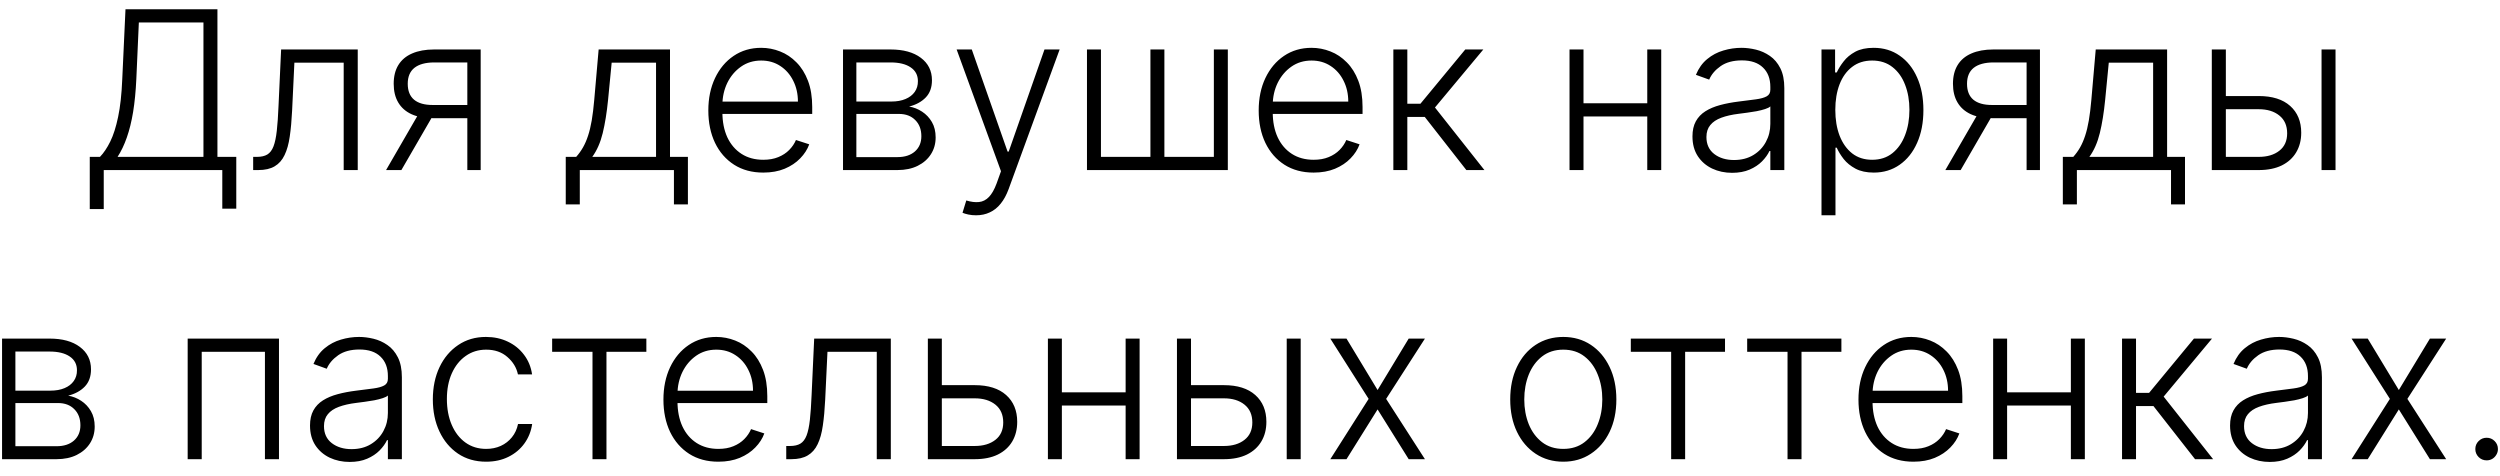 <?xml version="1.0" encoding="UTF-8"?> <svg xmlns="http://www.w3.org/2000/svg" width="147" height="28" viewBox="0 0 147 28" fill="none"><path d="M5.278 12.294V9.224H5.878C6.097 8.997 6.299 8.697 6.483 8.324C6.668 7.949 6.822 7.466 6.945 6.875C7.071 6.281 7.153 5.539 7.189 4.649L7.379 0.545H12.785V9.224H13.893V12.271H13.071V10H6.1V12.294H5.278ZM6.913 9.224H11.963V1.321H8.164L8.016 4.649C7.982 5.373 7.919 6.018 7.827 6.584C7.734 7.147 7.611 7.647 7.457 8.084C7.306 8.518 7.125 8.898 6.913 9.224ZM14.886 10V9.224H15.108C15.36 9.224 15.563 9.178 15.717 9.086C15.874 8.991 15.996 8.83 16.082 8.606C16.168 8.381 16.233 8.075 16.276 7.687C16.319 7.299 16.353 6.813 16.377 6.228L16.53 2.909H21.035V10H20.209V3.685H17.31L17.176 6.505C17.148 7.081 17.102 7.587 17.038 8.024C16.976 8.461 16.875 8.826 16.733 9.118C16.594 9.411 16.401 9.631 16.151 9.778C15.905 9.926 15.582 10 15.182 10H14.886ZM27.479 10V3.671H25.526C25.018 3.674 24.632 3.78 24.367 3.989C24.106 4.199 23.975 4.511 23.975 4.926C23.975 5.342 24.1 5.654 24.349 5.864C24.598 6.07 24.961 6.173 25.438 6.173H27.71V6.949H25.438C24.949 6.949 24.534 6.87 24.192 6.713C23.853 6.556 23.595 6.327 23.416 6.025C23.238 5.724 23.149 5.357 23.149 4.926C23.149 4.493 23.239 4.126 23.421 3.828C23.606 3.526 23.875 3.298 24.229 3.145C24.586 2.988 25.018 2.909 25.526 2.909H28.264V10H27.479ZM22.701 10L24.741 6.473H25.642L23.601 10H22.701ZM33.266 12.017V9.224H33.88C34.033 9.052 34.167 8.866 34.281 8.666C34.395 8.466 34.494 8.238 34.577 7.983C34.663 7.724 34.735 7.424 34.794 7.082C34.852 6.738 34.901 6.336 34.941 5.877L35.2 2.909H39.396V9.224H40.449V12.017H39.627V10H34.092V12.017H33.266ZM34.826 9.224H38.575V3.685H35.966L35.754 5.877C35.68 6.622 35.575 7.272 35.44 7.826C35.305 8.38 35.1 8.846 34.826 9.224ZM44.882 10.148C44.22 10.148 43.648 9.994 43.165 9.686C42.681 9.375 42.307 8.946 42.043 8.398C41.781 7.847 41.65 7.213 41.65 6.496C41.65 5.782 41.781 5.148 42.043 4.594C42.307 4.037 42.672 3.602 43.137 3.288C43.605 2.971 44.145 2.812 44.757 2.812C45.142 2.812 45.513 2.883 45.87 3.025C46.227 3.163 46.547 3.377 46.83 3.666C47.116 3.952 47.343 4.314 47.509 4.751C47.675 5.185 47.758 5.699 47.758 6.293V6.699H42.218V5.974H46.918C46.918 5.519 46.825 5.11 46.641 4.746C46.459 4.38 46.205 4.091 45.879 3.879C45.556 3.666 45.182 3.56 44.757 3.56C44.308 3.56 43.912 3.68 43.571 3.92C43.229 4.16 42.961 4.477 42.767 4.871C42.577 5.265 42.48 5.696 42.477 6.164V6.598C42.477 7.161 42.574 7.653 42.767 8.075C42.965 8.493 43.243 8.818 43.603 9.049C43.963 9.28 44.389 9.395 44.882 9.395C45.217 9.395 45.511 9.343 45.764 9.238C46.019 9.134 46.233 8.994 46.405 8.818C46.581 8.64 46.713 8.444 46.802 8.232L47.583 8.486C47.475 8.784 47.298 9.06 47.052 9.312C46.809 9.565 46.504 9.768 46.138 9.922C45.774 10.072 45.356 10.148 44.882 10.148ZM49.569 10V2.909H52.362C53.116 2.909 53.71 3.072 54.144 3.398C54.581 3.725 54.799 4.165 54.799 4.719C54.799 5.14 54.678 5.477 54.434 5.73C54.191 5.982 53.865 6.161 53.456 6.265C53.73 6.311 53.984 6.411 54.218 6.565C54.455 6.719 54.647 6.922 54.795 7.175C54.942 7.427 55.016 7.729 55.016 8.08C55.016 8.449 54.924 8.778 54.739 9.067C54.555 9.357 54.294 9.585 53.959 9.751C53.624 9.917 53.227 10 52.768 10H49.569ZM50.354 9.238H52.768C53.202 9.238 53.545 9.127 53.797 8.906C54.05 8.681 54.176 8.383 54.176 8.01C54.176 7.613 54.056 7.296 53.816 7.059C53.579 6.819 53.26 6.699 52.86 6.699H50.354V9.238ZM50.354 5.97H52.413C52.733 5.97 53.01 5.921 53.243 5.822C53.477 5.724 53.657 5.585 53.784 5.407C53.913 5.225 53.976 5.013 53.973 4.77C53.973 4.422 53.831 4.152 53.548 3.962C53.265 3.768 52.87 3.671 52.362 3.671H50.354V5.97ZM57.39 12.659C57.227 12.659 57.075 12.644 56.933 12.613C56.792 12.582 56.679 12.548 56.596 12.511L56.818 11.787C57.098 11.873 57.347 11.903 57.566 11.879C57.784 11.857 57.978 11.759 58.147 11.584C58.317 11.411 58.467 11.146 58.6 10.789L58.858 10.069L56.25 2.909H57.141L59.246 8.915H59.311L61.416 2.909H62.307L59.306 11.122C59.18 11.463 59.025 11.748 58.84 11.976C58.655 12.207 58.441 12.377 58.198 12.488C57.958 12.602 57.689 12.659 57.39 12.659ZM63.914 2.909H64.736V9.224H67.645V2.909H68.466V9.224H71.375V2.909H72.196V10H63.914V2.909ZM77.242 10.148C76.581 10.148 76.008 9.994 75.525 9.686C75.042 9.375 74.668 8.946 74.403 8.398C74.141 7.847 74.011 7.213 74.011 6.496C74.011 5.782 74.141 5.148 74.403 4.594C74.668 4.037 75.032 3.602 75.497 3.288C75.965 2.971 76.505 2.812 77.118 2.812C77.502 2.812 77.873 2.883 78.23 3.025C78.587 3.163 78.907 3.377 79.19 3.666C79.477 3.952 79.703 4.314 79.869 4.751C80.035 5.185 80.118 5.699 80.118 6.293V6.699H74.579V5.974H79.278C79.278 5.519 79.186 5.11 79.001 4.746C78.82 4.38 78.566 4.091 78.239 3.879C77.916 3.666 77.542 3.56 77.118 3.56C76.668 3.56 76.273 3.68 75.931 3.92C75.59 4.16 75.322 4.477 75.128 4.871C74.937 5.265 74.84 5.696 74.837 6.164V6.598C74.837 7.161 74.934 7.653 75.128 8.075C75.325 8.493 75.603 8.818 75.963 9.049C76.324 9.28 76.75 9.395 77.242 9.395C77.578 9.395 77.872 9.343 78.124 9.238C78.379 9.134 78.593 8.994 78.766 8.818C78.941 8.64 79.073 8.444 79.163 8.232L79.943 8.486C79.835 8.784 79.658 9.06 79.412 9.312C79.169 9.565 78.864 9.768 78.498 9.922C78.135 10.072 77.716 10.148 77.242 10.148ZM81.929 10V2.909H82.751V6.099H83.522L86.158 2.909H87.22L84.376 6.321L87.284 10H86.222L83.776 6.875H82.751V10H81.929ZM97.076 6.071V6.847H92.907V6.071H97.076ZM93.11 2.909V10H92.288V2.909H93.11ZM97.68 2.909V10H96.859V2.909H97.68ZM101.848 10.162C101.42 10.162 101.029 10.079 100.675 9.912C100.322 9.743 100.04 9.5 99.831 9.183C99.621 8.863 99.517 8.475 99.517 8.02C99.517 7.669 99.583 7.373 99.715 7.133C99.848 6.893 100.035 6.696 100.278 6.542C100.522 6.388 100.809 6.267 101.142 6.178C101.474 6.088 101.84 6.019 102.24 5.97C102.637 5.921 102.973 5.877 103.247 5.841C103.524 5.804 103.735 5.745 103.879 5.665C104.024 5.585 104.096 5.456 104.096 5.277V5.111C104.096 4.628 103.952 4.248 103.662 3.971C103.376 3.691 102.964 3.551 102.425 3.551C101.914 3.551 101.497 3.663 101.174 3.888C100.854 4.112 100.629 4.377 100.5 4.682L99.72 4.4C99.88 4.012 100.101 3.703 100.385 3.472C100.668 3.238 100.985 3.071 101.336 2.969C101.686 2.864 102.042 2.812 102.402 2.812C102.673 2.812 102.954 2.848 103.247 2.918C103.542 2.989 103.816 3.112 104.069 3.288C104.321 3.46 104.526 3.702 104.683 4.012C104.84 4.32 104.918 4.711 104.918 5.185V10H104.096V8.878H104.045C103.947 9.087 103.801 9.291 103.607 9.488C103.413 9.685 103.17 9.846 102.878 9.972C102.585 10.098 102.242 10.162 101.848 10.162ZM101.959 9.409C102.396 9.409 102.774 9.312 103.095 9.118C103.415 8.924 103.661 8.667 103.833 8.347C104.009 8.024 104.096 7.669 104.096 7.281V6.256C104.035 6.315 103.932 6.367 103.787 6.413C103.645 6.459 103.481 6.501 103.293 6.538C103.108 6.572 102.924 6.601 102.739 6.625C102.554 6.65 102.388 6.672 102.24 6.69C101.84 6.739 101.499 6.816 101.216 6.921C100.932 7.025 100.715 7.17 100.565 7.355C100.414 7.536 100.338 7.77 100.338 8.056C100.338 8.487 100.492 8.821 100.8 9.058C101.108 9.292 101.494 9.409 101.959 9.409ZM107.104 12.659V2.909H107.903V4.262H108C108.098 4.049 108.233 3.832 108.406 3.611C108.578 3.386 108.806 3.197 109.089 3.043C109.375 2.889 109.735 2.812 110.169 2.812C110.754 2.812 111.265 2.966 111.702 3.274C112.142 3.578 112.484 4.006 112.727 4.557C112.973 5.105 113.096 5.744 113.096 6.473C113.096 7.205 112.973 7.847 112.727 8.398C112.484 8.949 112.142 9.378 111.702 9.686C111.265 9.994 110.757 10.148 110.178 10.148C109.751 10.148 109.392 10.071 109.103 9.917C108.817 9.763 108.584 9.574 108.406 9.349C108.23 9.121 108.095 8.9 108 8.684H107.926V12.659H107.104ZM107.916 6.459C107.916 7.032 108.001 7.539 108.17 7.983C108.343 8.423 108.589 8.769 108.909 9.021C109.232 9.271 109.623 9.395 110.082 9.395C110.552 9.395 110.949 9.266 111.273 9.007C111.599 8.746 111.847 8.393 112.016 7.95C112.188 7.507 112.274 7.01 112.274 6.459C112.274 5.914 112.19 5.424 112.02 4.987C111.854 4.549 111.608 4.203 111.282 3.948C110.956 3.689 110.556 3.56 110.082 3.56C109.62 3.56 109.227 3.685 108.904 3.934C108.581 4.18 108.335 4.522 108.166 4.959C108 5.393 107.916 5.893 107.916 6.459ZM119.164 10V3.671H117.212C116.704 3.674 116.318 3.78 116.053 3.989C115.791 4.199 115.661 4.511 115.661 4.926C115.661 5.342 115.785 5.654 116.034 5.864C116.284 6.07 116.647 6.173 117.124 6.173H119.395V6.949H117.124C116.635 6.949 116.219 6.87 115.878 6.713C115.539 6.556 115.28 6.327 115.102 6.025C114.923 5.724 114.834 5.357 114.834 4.926C114.834 4.493 114.925 4.126 115.107 3.828C115.291 3.526 115.561 3.298 115.914 3.145C116.271 2.988 116.704 2.909 117.212 2.909H119.949V10H119.164ZM114.386 10L116.427 6.473H117.327L115.287 10H114.386ZM121.295 12.017V9.224H121.909C122.063 9.052 122.197 8.866 122.311 8.666C122.424 8.466 122.523 8.238 122.606 7.983C122.692 7.724 122.765 7.424 122.823 7.082C122.881 6.738 122.931 6.336 122.971 5.877L123.229 2.909H127.426V9.224H128.478V12.017H127.656V10H122.121V12.017H121.295ZM122.855 9.224H126.604V3.685H123.996L123.783 5.877C123.709 6.622 123.605 7.272 123.469 7.826C123.334 8.38 123.129 8.846 122.855 9.224ZM130.737 5.647H132.814C133.611 5.647 134.227 5.841 134.661 6.228C135.095 6.616 135.312 7.141 135.312 7.803C135.312 8.243 135.213 8.627 135.016 8.957C134.822 9.286 134.539 9.543 134.167 9.728C133.794 9.909 133.344 10 132.814 10H130.054V2.909H130.88V9.224H132.814C133.316 9.224 133.719 9.104 134.024 8.864C134.332 8.624 134.485 8.283 134.485 7.839C134.485 7.387 134.332 7.038 134.024 6.792C133.719 6.545 133.316 6.422 132.814 6.422H130.737V5.647ZM136.507 10V2.909H137.329V10H136.507ZM0.121 27V19.909H2.913C3.668 19.909 4.261 20.072 4.695 20.398C5.132 20.725 5.351 21.165 5.351 21.719C5.351 22.14 5.229 22.477 4.986 22.73C4.743 22.982 4.417 23.161 4.008 23.265C4.282 23.311 4.535 23.412 4.769 23.565C5.006 23.719 5.199 23.922 5.346 24.175C5.494 24.427 5.568 24.729 5.568 25.079C5.568 25.449 5.476 25.778 5.291 26.067C5.106 26.357 4.846 26.584 4.511 26.751C4.175 26.917 3.778 27 3.32 27H0.121ZM0.905 26.238H3.32C3.754 26.238 4.097 26.128 4.349 25.906C4.602 25.681 4.728 25.383 4.728 25.01C4.728 24.613 4.608 24.296 4.368 24.059C4.131 23.819 3.812 23.699 3.412 23.699H0.905V26.238ZM0.905 22.97H2.964C3.284 22.97 3.561 22.921 3.795 22.822C4.029 22.724 4.209 22.585 4.335 22.407C4.465 22.225 4.528 22.013 4.525 21.77C4.525 21.422 4.383 21.152 4.1 20.962C3.817 20.768 3.421 20.671 2.913 20.671H0.905V22.97ZM11.035 27V19.909H16.404V27H15.578V20.685H11.861V27H11.035ZM20.56 27.162C20.132 27.162 19.741 27.078 19.387 26.912C19.034 26.743 18.752 26.5 18.543 26.183C18.333 25.863 18.229 25.475 18.229 25.02C18.229 24.669 18.295 24.373 18.427 24.133C18.559 23.893 18.747 23.696 18.99 23.542C19.233 23.388 19.521 23.267 19.854 23.178C20.186 23.088 20.552 23.019 20.952 22.97C21.349 22.921 21.685 22.878 21.959 22.841C22.236 22.804 22.447 22.745 22.591 22.665C22.736 22.585 22.808 22.456 22.808 22.277V22.111C22.808 21.628 22.663 21.248 22.374 20.971C22.088 20.691 21.676 20.551 21.137 20.551C20.626 20.551 20.209 20.663 19.886 20.888C19.566 21.113 19.341 21.377 19.212 21.682L18.432 21.4C18.592 21.012 18.813 20.703 19.096 20.472C19.38 20.238 19.697 20.071 20.047 19.969C20.398 19.864 20.754 19.812 21.114 19.812C21.385 19.812 21.666 19.848 21.959 19.918C22.254 19.989 22.528 20.112 22.78 20.288C23.033 20.46 23.238 20.702 23.395 21.012C23.551 21.32 23.63 21.711 23.63 22.185V27H22.808V25.878H22.757C22.659 26.087 22.513 26.291 22.319 26.488C22.125 26.684 21.882 26.846 21.589 26.972C21.297 27.099 20.954 27.162 20.56 27.162ZM20.671 26.409C21.108 26.409 21.486 26.312 21.806 26.118C22.127 25.924 22.373 25.667 22.545 25.347C22.721 25.024 22.808 24.669 22.808 24.281V23.256C22.747 23.314 22.643 23.367 22.499 23.413C22.357 23.459 22.193 23.501 22.005 23.538C21.82 23.572 21.636 23.601 21.451 23.625C21.266 23.65 21.1 23.672 20.952 23.69C20.552 23.739 20.211 23.816 19.927 23.921C19.644 24.025 19.427 24.17 19.277 24.355C19.126 24.536 19.05 24.77 19.05 25.056C19.05 25.487 19.204 25.821 19.512 26.058C19.82 26.292 20.206 26.409 20.671 26.409ZM28.586 27.148C27.952 27.148 27.399 26.989 26.928 26.672C26.461 26.355 26.097 25.921 25.839 25.37C25.58 24.82 25.451 24.192 25.451 23.487C25.451 22.776 25.582 22.143 25.843 21.59C26.108 21.035 26.474 20.602 26.942 20.288C27.41 19.971 27.953 19.812 28.572 19.812C29.046 19.812 29.475 19.904 29.86 20.089C30.245 20.271 30.562 20.528 30.811 20.86C31.063 21.189 31.222 21.574 31.286 22.014H30.455C30.369 21.614 30.162 21.273 29.832 20.989C29.506 20.703 29.09 20.56 28.586 20.56C28.133 20.56 27.733 20.683 27.385 20.929C27.038 21.172 26.765 21.512 26.568 21.95C26.374 22.384 26.277 22.887 26.277 23.459C26.277 24.035 26.373 24.544 26.564 24.987C26.755 25.427 27.022 25.772 27.367 26.021C27.715 26.271 28.121 26.395 28.586 26.395C28.9 26.395 29.186 26.337 29.444 26.22C29.706 26.1 29.924 25.93 30.1 25.712C30.278 25.494 30.398 25.233 30.46 24.932H31.291C31.229 25.36 31.077 25.741 30.834 26.077C30.594 26.409 30.282 26.671 29.897 26.861C29.515 27.052 29.078 27.148 28.586 27.148ZM32.466 20.685V19.909H38.006V20.685H35.66V27H34.839V20.685H32.466ZM42.241 27.148C41.58 27.148 41.007 26.994 40.524 26.686C40.041 26.375 39.667 25.946 39.402 25.398C39.141 24.847 39.01 24.213 39.01 23.496C39.01 22.782 39.141 22.148 39.402 21.594C39.667 21.037 40.032 20.602 40.496 20.288C40.964 19.971 41.504 19.812 42.117 19.812C42.501 19.812 42.872 19.883 43.229 20.024C43.586 20.163 43.906 20.377 44.189 20.666C44.476 20.952 44.702 21.314 44.868 21.751C45.034 22.185 45.117 22.699 45.117 23.293V23.699H39.578V22.974H44.277C44.277 22.519 44.185 22.11 44 21.746C43.819 21.38 43.565 21.091 43.238 20.879C42.915 20.666 42.541 20.56 42.117 20.56C41.667 20.56 41.272 20.68 40.93 20.92C40.589 21.16 40.321 21.477 40.127 21.871C39.936 22.265 39.839 22.696 39.836 23.164V23.598C39.836 24.161 39.933 24.653 40.127 25.075C40.324 25.494 40.602 25.818 40.962 26.049C41.323 26.28 41.749 26.395 42.241 26.395C42.577 26.395 42.871 26.343 43.123 26.238C43.378 26.134 43.592 25.994 43.765 25.818C43.94 25.64 44.072 25.444 44.162 25.232L44.942 25.486C44.834 25.784 44.657 26.06 44.411 26.312C44.168 26.564 43.863 26.768 43.497 26.922C43.134 27.072 42.715 27.148 42.241 27.148ZM46.231 27V26.224H46.453C46.705 26.224 46.908 26.178 47.062 26.086C47.219 25.991 47.34 25.831 47.427 25.606C47.513 25.381 47.578 25.075 47.621 24.687C47.664 24.299 47.697 23.813 47.722 23.228L47.874 19.909H52.38V27H51.554V20.685H48.655L48.521 23.505C48.493 24.081 48.447 24.587 48.382 25.024C48.321 25.461 48.219 25.826 48.078 26.118C47.939 26.411 47.745 26.631 47.496 26.778C47.25 26.926 46.927 27 46.526 27H46.231ZM55.241 22.647H57.314C58.111 22.647 58.727 22.841 59.161 23.228C59.595 23.616 59.812 24.141 59.812 24.803C59.812 25.243 59.715 25.627 59.521 25.957C59.327 26.286 59.044 26.543 58.671 26.728C58.299 26.909 57.846 27 57.314 27H54.558V19.909H55.38V26.224H57.314C57.816 26.224 58.22 26.104 58.528 25.864C58.836 25.624 58.99 25.283 58.99 24.84C58.99 24.387 58.836 24.038 58.528 23.791C58.22 23.545 57.816 23.422 57.314 23.422H55.241V22.647ZM66.404 23.071V23.847H62.235V23.071H66.404ZM62.438 19.909V27H61.617V19.909H62.438ZM67.009 19.909V27H66.187V19.909H67.009ZM69.888 22.647H71.966C72.763 22.647 73.378 22.841 73.812 23.228C74.246 23.616 74.463 24.141 74.463 24.803C74.463 25.243 74.365 25.627 74.168 25.957C73.974 26.286 73.691 26.543 73.318 26.728C72.946 26.909 72.495 27 71.966 27H69.205V19.909H70.031V26.224H71.966C72.467 26.224 72.87 26.104 73.175 25.864C73.483 25.624 73.637 25.283 73.637 24.84C73.637 24.387 73.483 24.038 73.175 23.791C72.87 23.545 72.467 23.422 71.966 23.422H69.888V22.647ZM75.659 27V19.909H76.481V27H75.659ZM79.174 19.909L81.002 22.933L82.831 19.909H83.786L81.505 23.454L83.786 27H82.831L81.002 24.073L79.174 27H78.223L80.476 23.454L78.223 19.909H79.174ZM91.921 27.148C91.309 27.148 90.767 26.992 90.296 26.681C89.829 26.371 89.462 25.941 89.198 25.393C88.933 24.843 88.801 24.207 88.801 23.487C88.801 22.761 88.933 22.122 89.198 21.571C89.462 21.017 89.829 20.586 90.296 20.278C90.767 19.968 91.309 19.812 91.921 19.812C92.534 19.812 93.074 19.968 93.542 20.278C94.01 20.589 94.376 21.02 94.641 21.571C94.908 22.122 95.042 22.761 95.042 23.487C95.042 24.207 94.91 24.843 94.645 25.393C94.38 25.941 94.013 26.371 93.542 26.681C93.074 26.992 92.534 27.148 91.921 27.148ZM91.921 26.395C92.414 26.395 92.831 26.263 93.172 25.998C93.514 25.733 93.773 25.381 93.948 24.941C94.127 24.501 94.216 24.016 94.216 23.487C94.216 22.957 94.127 22.471 93.948 22.028C93.773 21.585 93.514 21.229 93.172 20.962C92.831 20.694 92.414 20.56 91.921 20.56C91.432 20.56 91.015 20.694 90.67 20.962C90.329 21.229 90.069 21.585 89.89 22.028C89.715 22.471 89.627 22.957 89.627 23.487C89.627 24.016 89.715 24.501 89.89 24.941C90.069 25.381 90.329 25.733 90.67 25.998C91.012 26.263 91.429 26.395 91.921 26.395ZM95.892 20.685V19.909H101.431V20.685H99.086V27H98.264V20.685H95.892ZM102.734 20.685V19.909H108.274V20.685H105.929V27H105.107V20.685H102.734ZM112.51 27.148C111.848 27.148 111.276 26.994 110.792 26.686C110.309 26.375 109.935 25.946 109.671 25.398C109.409 24.847 109.278 24.213 109.278 23.496C109.278 22.782 109.409 22.148 109.671 21.594C109.935 21.037 110.3 20.602 110.765 20.288C111.233 19.971 111.773 19.812 112.385 19.812C112.77 19.812 113.141 19.883 113.498 20.024C113.855 20.163 114.175 20.377 114.458 20.666C114.744 20.952 114.97 21.314 115.137 21.751C115.303 22.185 115.386 22.699 115.386 23.293V23.699H109.846V22.974H114.546C114.546 22.519 114.453 22.11 114.269 21.746C114.087 21.38 113.833 21.091 113.507 20.879C113.184 20.666 112.81 20.56 112.385 20.56C111.936 20.56 111.54 20.68 111.199 20.92C110.857 21.16 110.589 21.477 110.395 21.871C110.205 22.265 110.108 22.696 110.105 23.164V23.598C110.105 24.161 110.202 24.653 110.395 25.075C110.592 25.494 110.871 25.818 111.231 26.049C111.591 26.28 112.017 26.395 112.51 26.395C112.845 26.395 113.139 26.343 113.392 26.238C113.647 26.134 113.861 25.994 114.033 25.818C114.209 25.64 114.341 25.444 114.43 25.232L115.21 25.486C115.103 25.784 114.926 26.06 114.68 26.312C114.436 26.564 114.132 26.768 113.765 26.922C113.402 27.072 112.984 27.148 112.51 27.148ZM121.984 23.071V23.847H117.815V23.071H121.984ZM118.018 19.909V27H117.197V19.909H118.018ZM122.589 19.909V27H121.767V19.909H122.589ZM124.776 27V19.909H125.598V23.099H126.368L129.004 19.909H130.066L127.223 23.321L130.131 27H129.069L126.622 23.875H125.598V27H124.776ZM133.459 27.162C133.032 27.162 132.641 27.078 132.287 26.912C131.933 26.743 131.651 26.5 131.442 26.183C131.233 25.863 131.128 25.475 131.128 25.02C131.128 24.669 131.194 24.373 131.327 24.133C131.459 23.893 131.647 23.696 131.89 23.542C132.133 23.388 132.421 23.267 132.753 23.178C133.085 23.088 133.452 23.019 133.852 22.97C134.249 22.921 134.584 22.878 134.858 22.841C135.135 22.804 135.346 22.745 135.491 22.665C135.635 22.585 135.708 22.456 135.708 22.277V22.111C135.708 21.628 135.563 21.248 135.274 20.971C134.987 20.691 134.575 20.551 134.036 20.551C133.526 20.551 133.109 20.663 132.785 20.888C132.465 21.113 132.241 21.377 132.111 21.682L131.331 21.4C131.491 21.012 131.713 20.703 131.996 20.472C132.279 20.238 132.596 20.071 132.947 19.969C133.298 19.864 133.653 19.812 134.013 19.812C134.284 19.812 134.566 19.848 134.858 19.918C135.154 19.989 135.428 20.112 135.68 20.288C135.932 20.46 136.137 20.702 136.294 21.012C136.451 21.32 136.529 21.711 136.529 22.185V27H135.708V25.878H135.657C135.558 26.087 135.412 26.291 135.218 26.488C135.024 26.684 134.781 26.846 134.489 26.972C134.196 27.099 133.853 27.162 133.459 27.162ZM133.57 26.409C134.007 26.409 134.386 26.312 134.706 26.118C135.026 25.924 135.272 25.667 135.444 25.347C135.62 25.024 135.708 24.669 135.708 24.281V23.256C135.646 23.314 135.543 23.367 135.398 23.413C135.257 23.459 135.092 23.501 134.904 23.538C134.72 23.572 134.535 23.601 134.35 23.625C134.166 23.65 134 23.672 133.852 23.69C133.452 23.739 133.11 23.816 132.827 23.921C132.544 24.025 132.327 24.17 132.176 24.355C132.025 24.536 131.95 24.77 131.95 25.056C131.95 25.487 132.104 25.821 132.411 26.058C132.719 26.292 133.105 26.409 133.57 26.409ZM139.223 19.909L141.051 22.933L142.879 19.909H143.835L141.554 23.454L143.835 27H142.879L141.051 24.073L139.223 27H138.272L140.525 23.454L138.272 19.909H139.223ZM146.214 27.069C146.032 27.069 145.875 27.005 145.743 26.875C145.613 26.743 145.549 26.586 145.549 26.404C145.549 26.22 145.613 26.063 145.743 25.934C145.875 25.804 146.032 25.74 146.214 25.74C146.398 25.74 146.555 25.804 146.684 25.934C146.814 26.063 146.878 26.22 146.878 26.404C146.878 26.524 146.848 26.635 146.786 26.737C146.728 26.838 146.648 26.92 146.546 26.982C146.447 27.04 146.337 27.069 146.214 27.069Z" fill="black"></path></svg> 